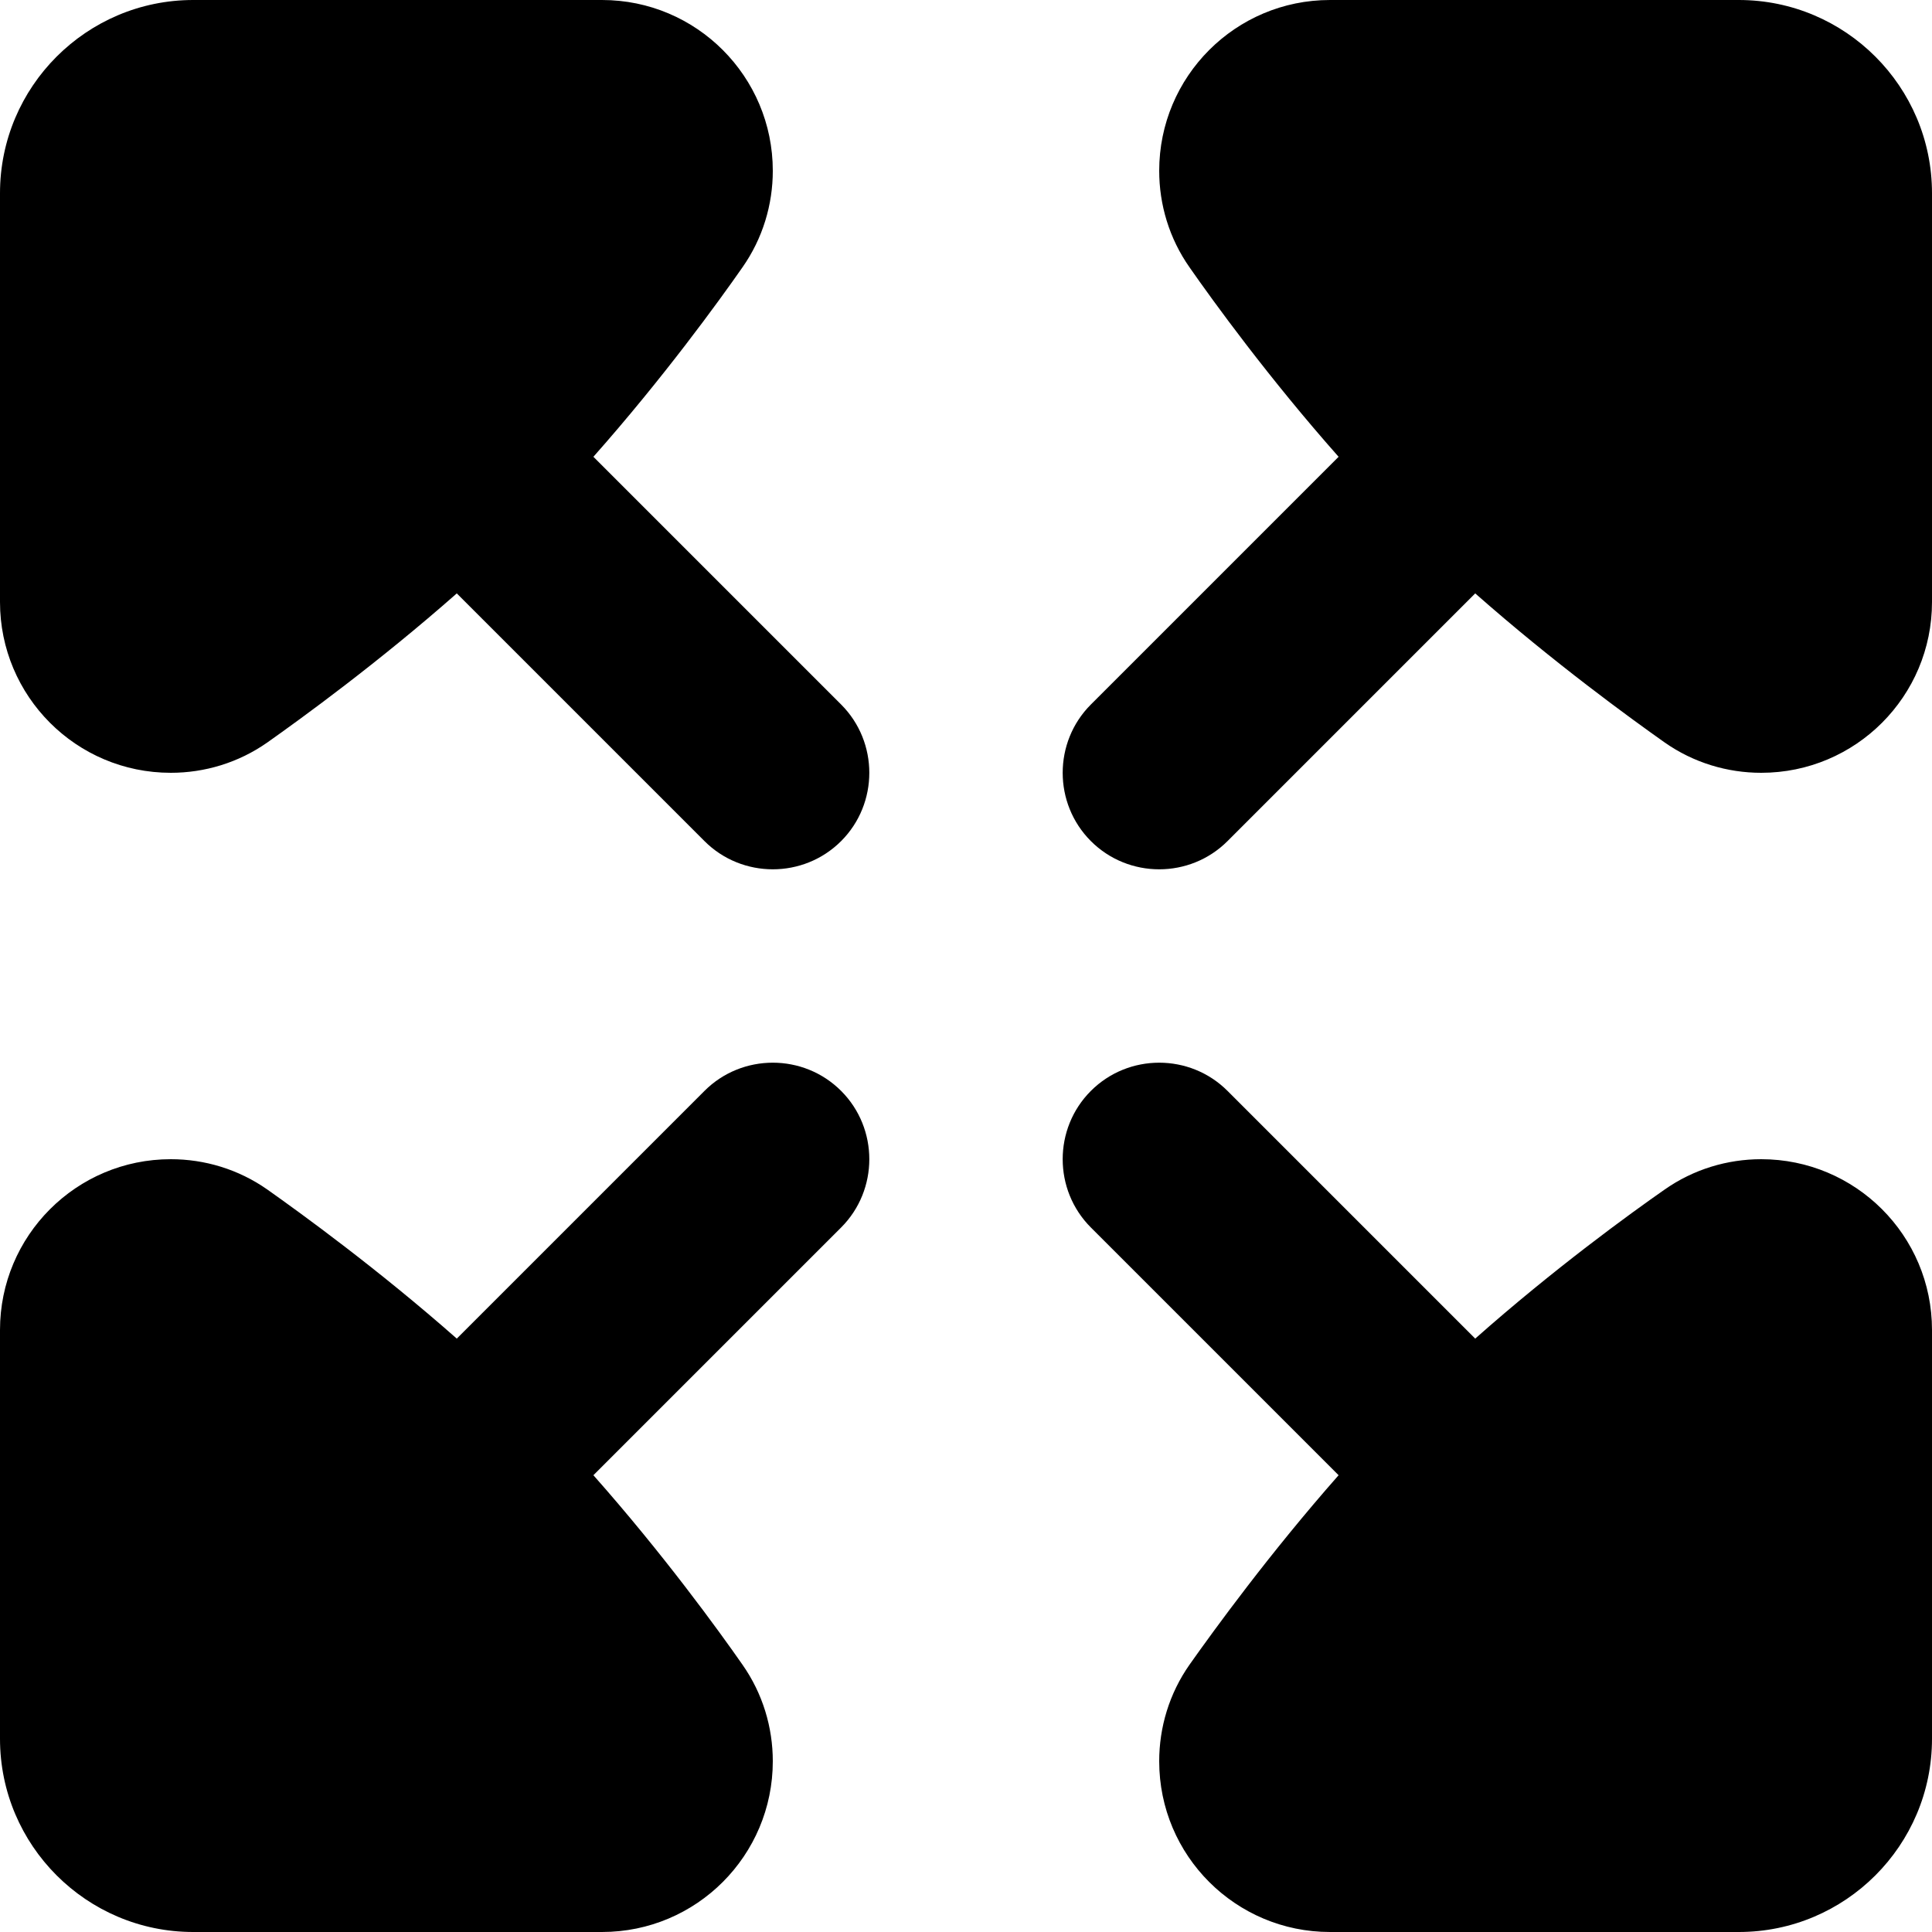 <svg xmlns="http://www.w3.org/2000/svg" viewBox="0 0 560 560"><!--! Font Awesome Pro 7.0.0 by @fontawesome - https://fontawesome.com License - https://fontawesome.com/license (Commercial License) Copyright 2025 Fonticons, Inc. --><path fill="currentColor" d="M132.4 172l71.8 71.8c10.9 10.9 28.7 10.9 39.6 0s10.9-28.7 0-39.6L172 132.4c20.2-22.8 36.3-45 43.2-54.9 5.9-8.4 8.8-18.2 8.8-28 0-27.3-22.1-49.5-49.5-49.5L56 0C25.1 0 0 25.1 0 56L0 174.5c0 27.3 22.1 49.5 49.5 49.5 9.8 0 19.6-2.9 28-8.8 9.9-7 32.1-23.1 54.9-43.2zM243.8 355.8L172 427.6c20.2 22.8 36.3 45 43.2 54.9 5.9 8.4 8.8 18.2 8.8 28 0 27.3-22.1 49.5-49.5 49.5L56 560c-30.9 0-56-25.1-56-56L0 385.5c0-27.3 22.1-49.5 49.5-49.5 9.8 0 19.6 2.9 28 8.8 9.9 7 32.1 23.1 54.9 43.2l71.8-71.8c10.9-10.9 28.7-10.9 39.6 0s10.9 28.7 0 39.6zm112-39.6L427.6 388c22.8-20.2 45-36.3 54.9-43.2 8.4-5.9 18.2-8.8 28-8.8 27.3 0 49.5 22.1 49.5 49.5L560 504c0 30.9-25.1 56-56 56l-118.5 0c-27.3 0-49.5-22.1-49.5-49.5 0-9.8 2.9-19.6 8.8-28 7-9.9 23.1-32.1 43.2-54.9l-71.8-71.8c-10.9-10.9-10.9-28.7 0-39.6s28.7-10.9 39.6 0zm-39.6-72.4c-10.9-10.9-10.9-28.7 0-39.6L388 132.4c-20.2-22.8-36.3-45-43.2-54.9-5.9-8.4-8.8-18.2-8.8-28 0-27.3 22.1-49.5 49.5-49.5L504 0c30.9 0 56 25.1 56 56l0 118.5c0 27.3-22.1 49.5-49.5 49.5-9.8 0-19.6-2.9-28-8.8-9.9-7-32.1-23.1-54.9-43.2l-71.8 71.8c-10.9 10.9-28.7 10.9-39.6 0z"/></svg>